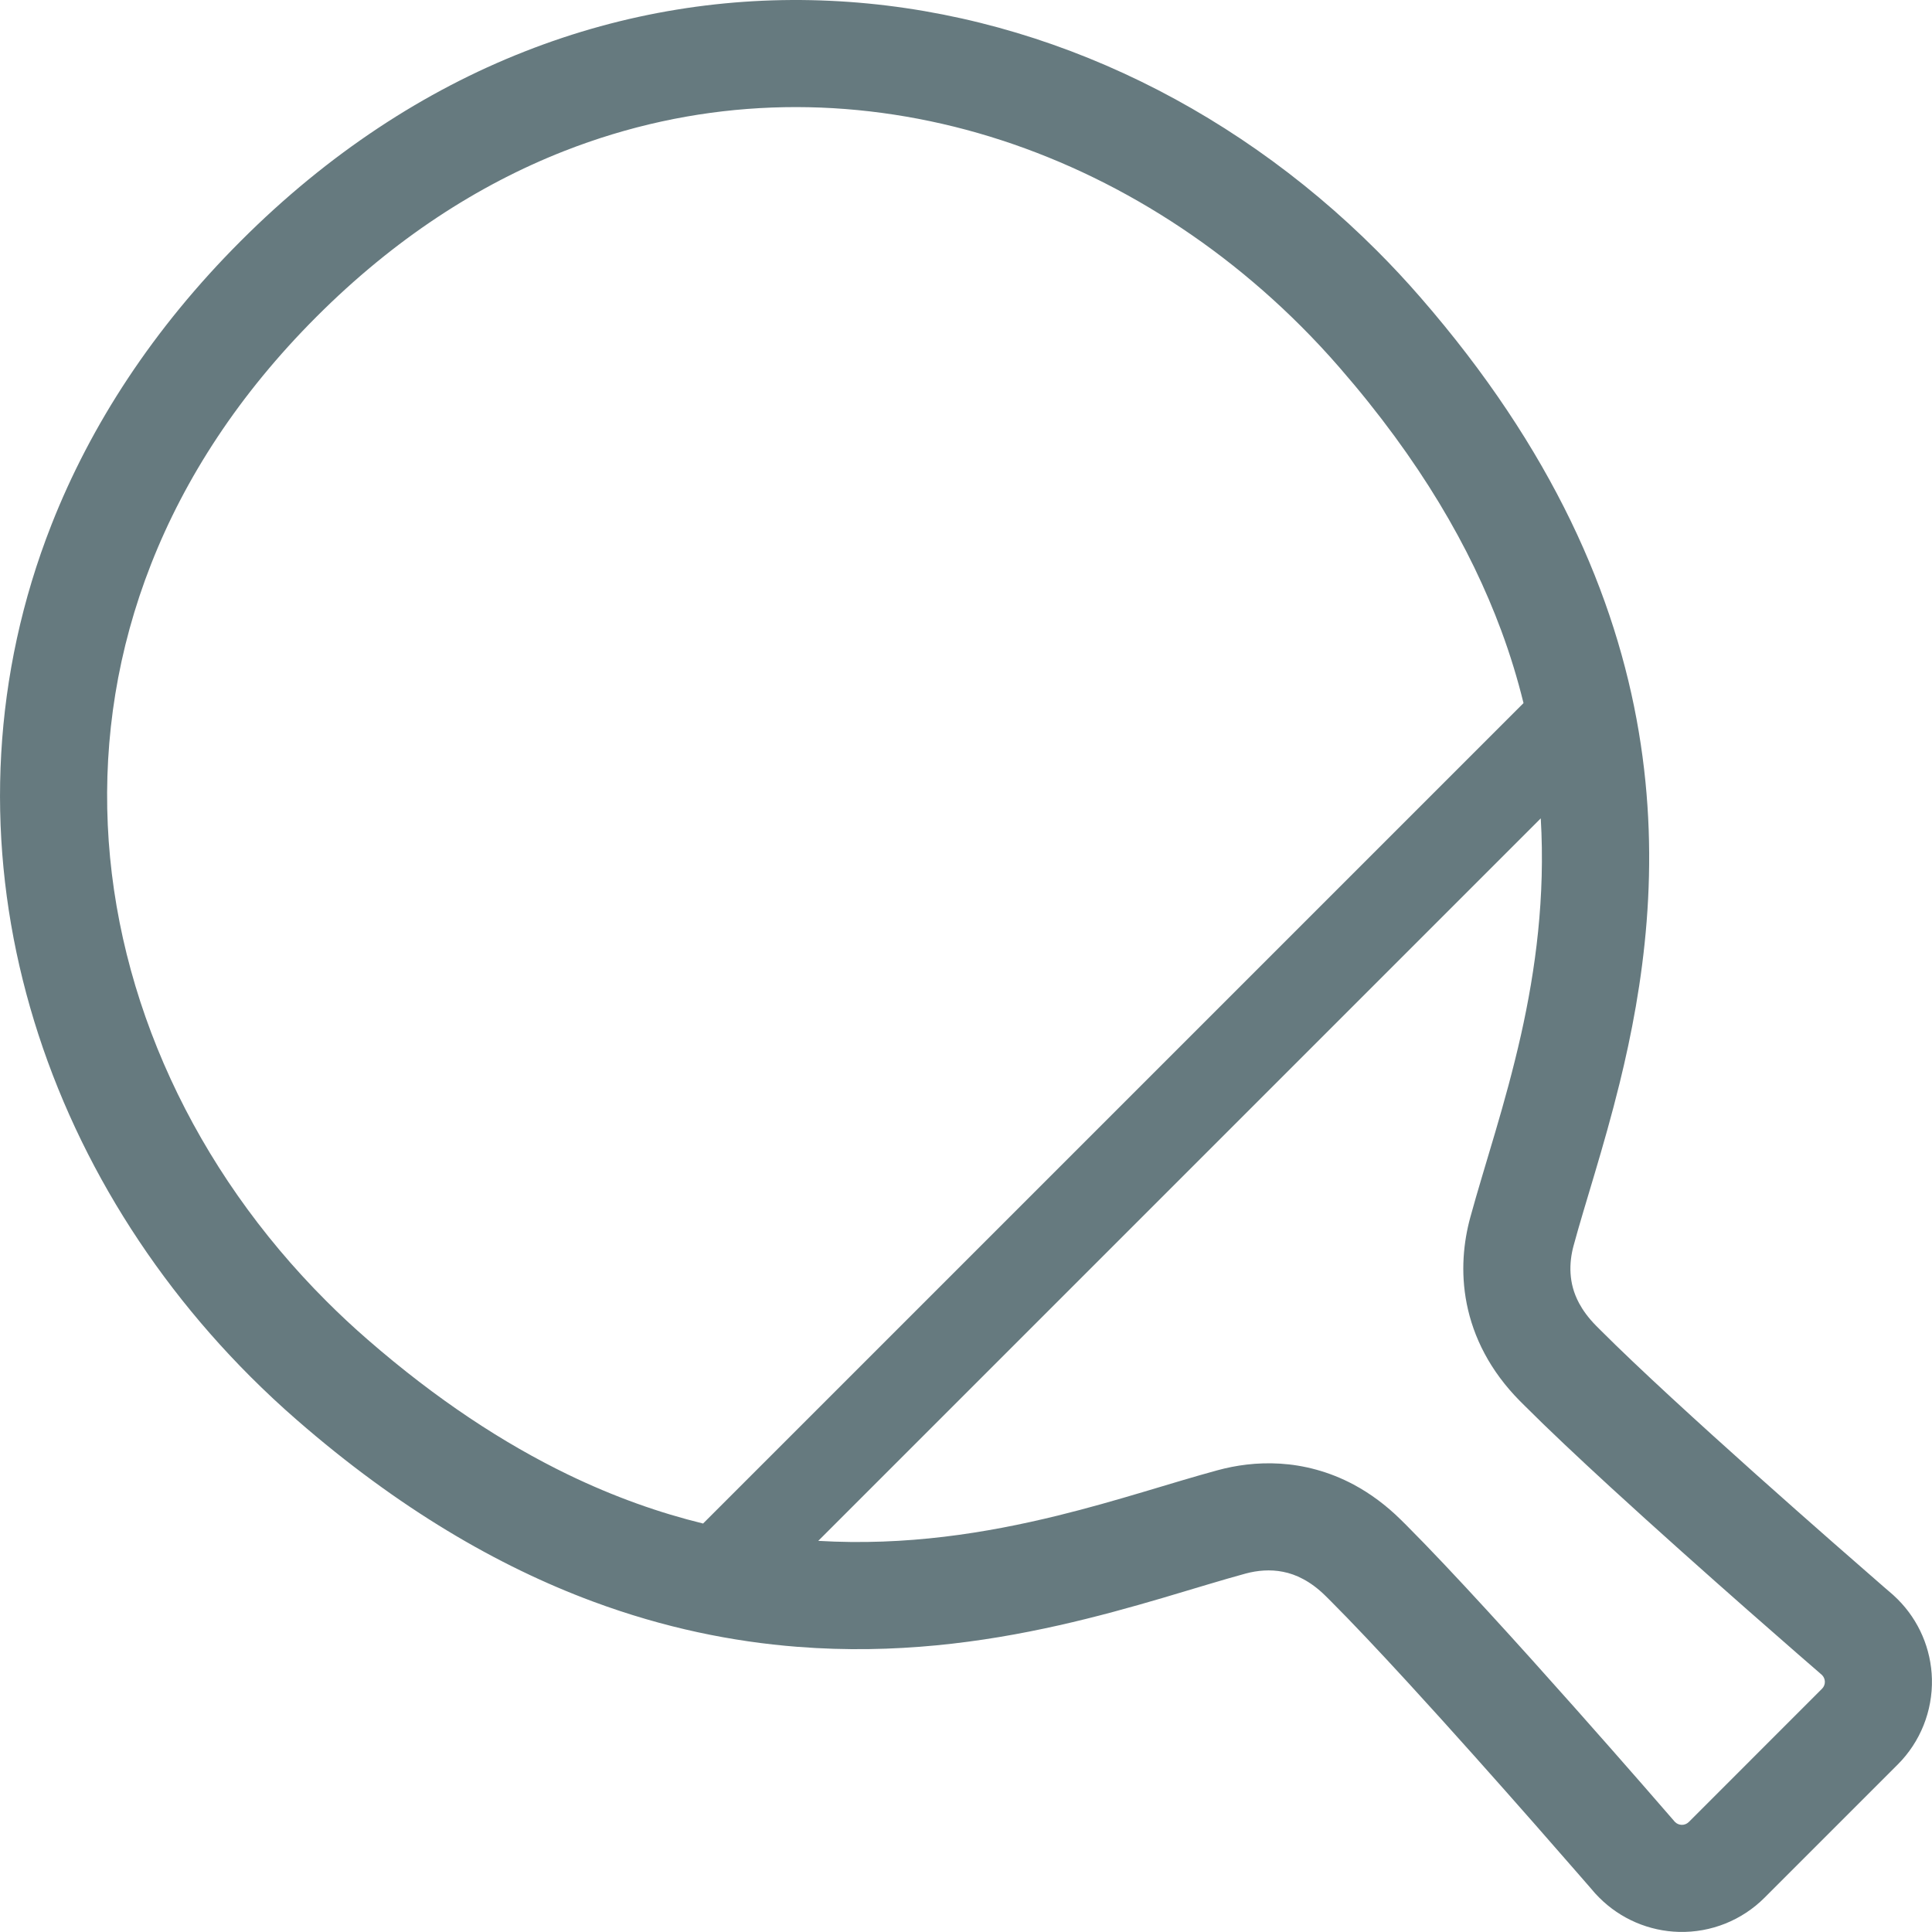 <!-- Uploaded to: SVG Repo, www.svgrepo.com, Transformed by: SVG Repo Mixer Tools --><svg xmlns="http://www.w3.org/2000/svg" xmlns:xlink="http://www.w3.org/1999/xlink" height="800px" width="800px" version="1.1" id="_x32_" viewBox="0 0 512 512" xml:space="preserve" fill="#667a7f"><g id="SVGRepo_bgCarrier" stroke-width="0"/><g id="SVGRepo_tracerCarrier" stroke-linecap="round" stroke-linejoin="round"/><g id="SVGRepo_iconCarrier"><style type="text/css"> .st0{fill:#667a7f;} </style><g><path class="st0" d="M511.98,444.96c-0.199-7.957-3.446-15.516-9.06-21.122c-0.352-0.36-0.72-0.704-1.088-1.042l-0.13-0.115 l-0.13-0.122c0,0-0.834-0.712-2.359-2.03c-5.337-4.641-19.054-16.587-33.994-29.935c-7.459-6.67-15.224-13.686-22.393-20.302 c-7.153-6.602-13.716-12.82-18.686-17.798c-0.398-0.398-0.789-0.789-1.164-1.164c-2.106-2.136-3.516-4.135-4.511-5.981 c-1.478-2.795-2.084-5.322-2.252-7.88c-0.161-2.527,0.176-5.069,0.804-7.359c3.01-11.151,7.95-25.824,12.184-43.001 c6.349-25.793,11.09-57.567,5.085-93.223c-2.994-17.813-8.684-36.553-18.027-55.844c-9.351-19.299-22.339-39.134-39.861-59.275 c-3.714-4.273-7.559-8.401-11.533-12.368C325.334,26.876,273.772,2.683,219.927,0.21c-26.904-1.241-54.35,3.002-80.863,13.432 c-26.513,10.407-52.046,27.003-75.227,50.192c-23.19,23.181-39.777,48.714-50.2,75.227c-15.645,39.776-17.323,81.614-7.596,120.663 c9.718,39.088,30.71,75.487,60.362,105.139c3.975,3.974,8.095,7.819,12.368,11.533c26.842,23.365,53.178,38.674,78.359,48.024 c18.892,7.016,37.096,10.676,54.25,12.009c25.747,2.022,49.074-1.165,69.154-5.682c10.04-2.252,19.284-4.84,27.6-7.283 c8.31-2.451,15.722-4.756,21.98-6.456c3.063-0.828,6.525-1.149,9.917-0.46c1.723,0.337,3.461,0.927,5.314,1.922 c1.861,0.988,3.853,2.397,5.981,4.504c0.384,0.375,0.774,0.766,1.172,1.164c5.683,5.682,12.989,13.432,20.654,21.787 c11.51,12.544,23.886,26.482,33.367,37.258c4.74,5.391,8.761,9.994,11.587,13.248c1.416,1.632,2.535,2.91,3.301,3.791 c0.758,0.881,1.156,1.348,1.156,1.348l0.115,0.122l0.107,0.13c0.345,0.376,0.697,0.743,1.057,1.096 c5.606,5.605,13.165,8.86,21.122,9.06l0.834,0.023l-0.827-0.023c8.462,0.206,16.65-3.064,22.638-9.052l35.32-35.32 c5.988-5.989,9.251-14.176,9.052-22.638l0.015,0.529L511.98,444.96z M186.322,403.751c-11.533-2.826-23.496-7.022-35.91-13.034 c-16.87-8.179-34.584-19.697-53.01-35.734c-3.784-3.285-7.428-6.686-10.928-10.193c-34.937-34.921-55.821-80.043-57.912-126.161 c-1.049-23.074,2.55-46.432,11.496-69.184c8.944-22.753,23.234-44.923,43.85-65.539C104.526,63.29,126.696,49,149.448,40.056 c34.118-13.395,69.651-14.85,103.439-6.479c33.772,8.394,65.723,26.704,91.914,52.895c3.5,3.5,6.9,7.145,10.186,10.929 c21.374,24.574,34.738,47.848,42.825,69.612c2.442,6.571,4.387,13.012,5.935,19.314L186.322,403.751z M482.856,447.533 l-35.312,35.32c-0.498,0.49-1.172,0.773-1.877,0.75c-0.674-0.015-1.302-0.291-1.769-0.75l-0.008-0.008 c-1.402-1.631-12.62-14.582-26.459-30.166c-7.397-8.324-15.546-17.415-23.372-25.938c-7.827-8.531-15.301-16.48-21.489-22.676 c-0.436-0.429-0.865-0.857-1.294-1.279c-3.952-3.913-8.202-7.03-12.552-9.358c-6.548-3.5-13.294-5.169-19.467-5.545 c-6.188-0.383-11.802,0.444-16.58,1.746c-12.437,3.378-26.497,8.125-42.35,12.015c-18.931,4.649-40.205,8.08-63.479,6.701 l191.47-191.47c1.226,20.807-1.355,40.06-5.253,57.436c-2.06,9.137-4.458,17.76-6.831,25.808 c-2.367,8.065-4.694,15.547-6.609,22.562c-1.723,6.349-2.634,14.252-0.911,22.906c0.866,4.312,2.389,8.776,4.718,13.126 c2.32,4.366,5.445,8.608,9.351,12.56c0.428,0.429,0.857,0.858,1.294,1.286c6.188,6.196,14.144,13.67,22.668,21.504 c24.514,22.492,53.715,47.772,56.104,49.832l0.008,0.008c0.46,0.468,0.735,1.103,0.75,1.761 C483.622,446.37,483.354,447.043,482.856,447.533z"/></g></g></svg>